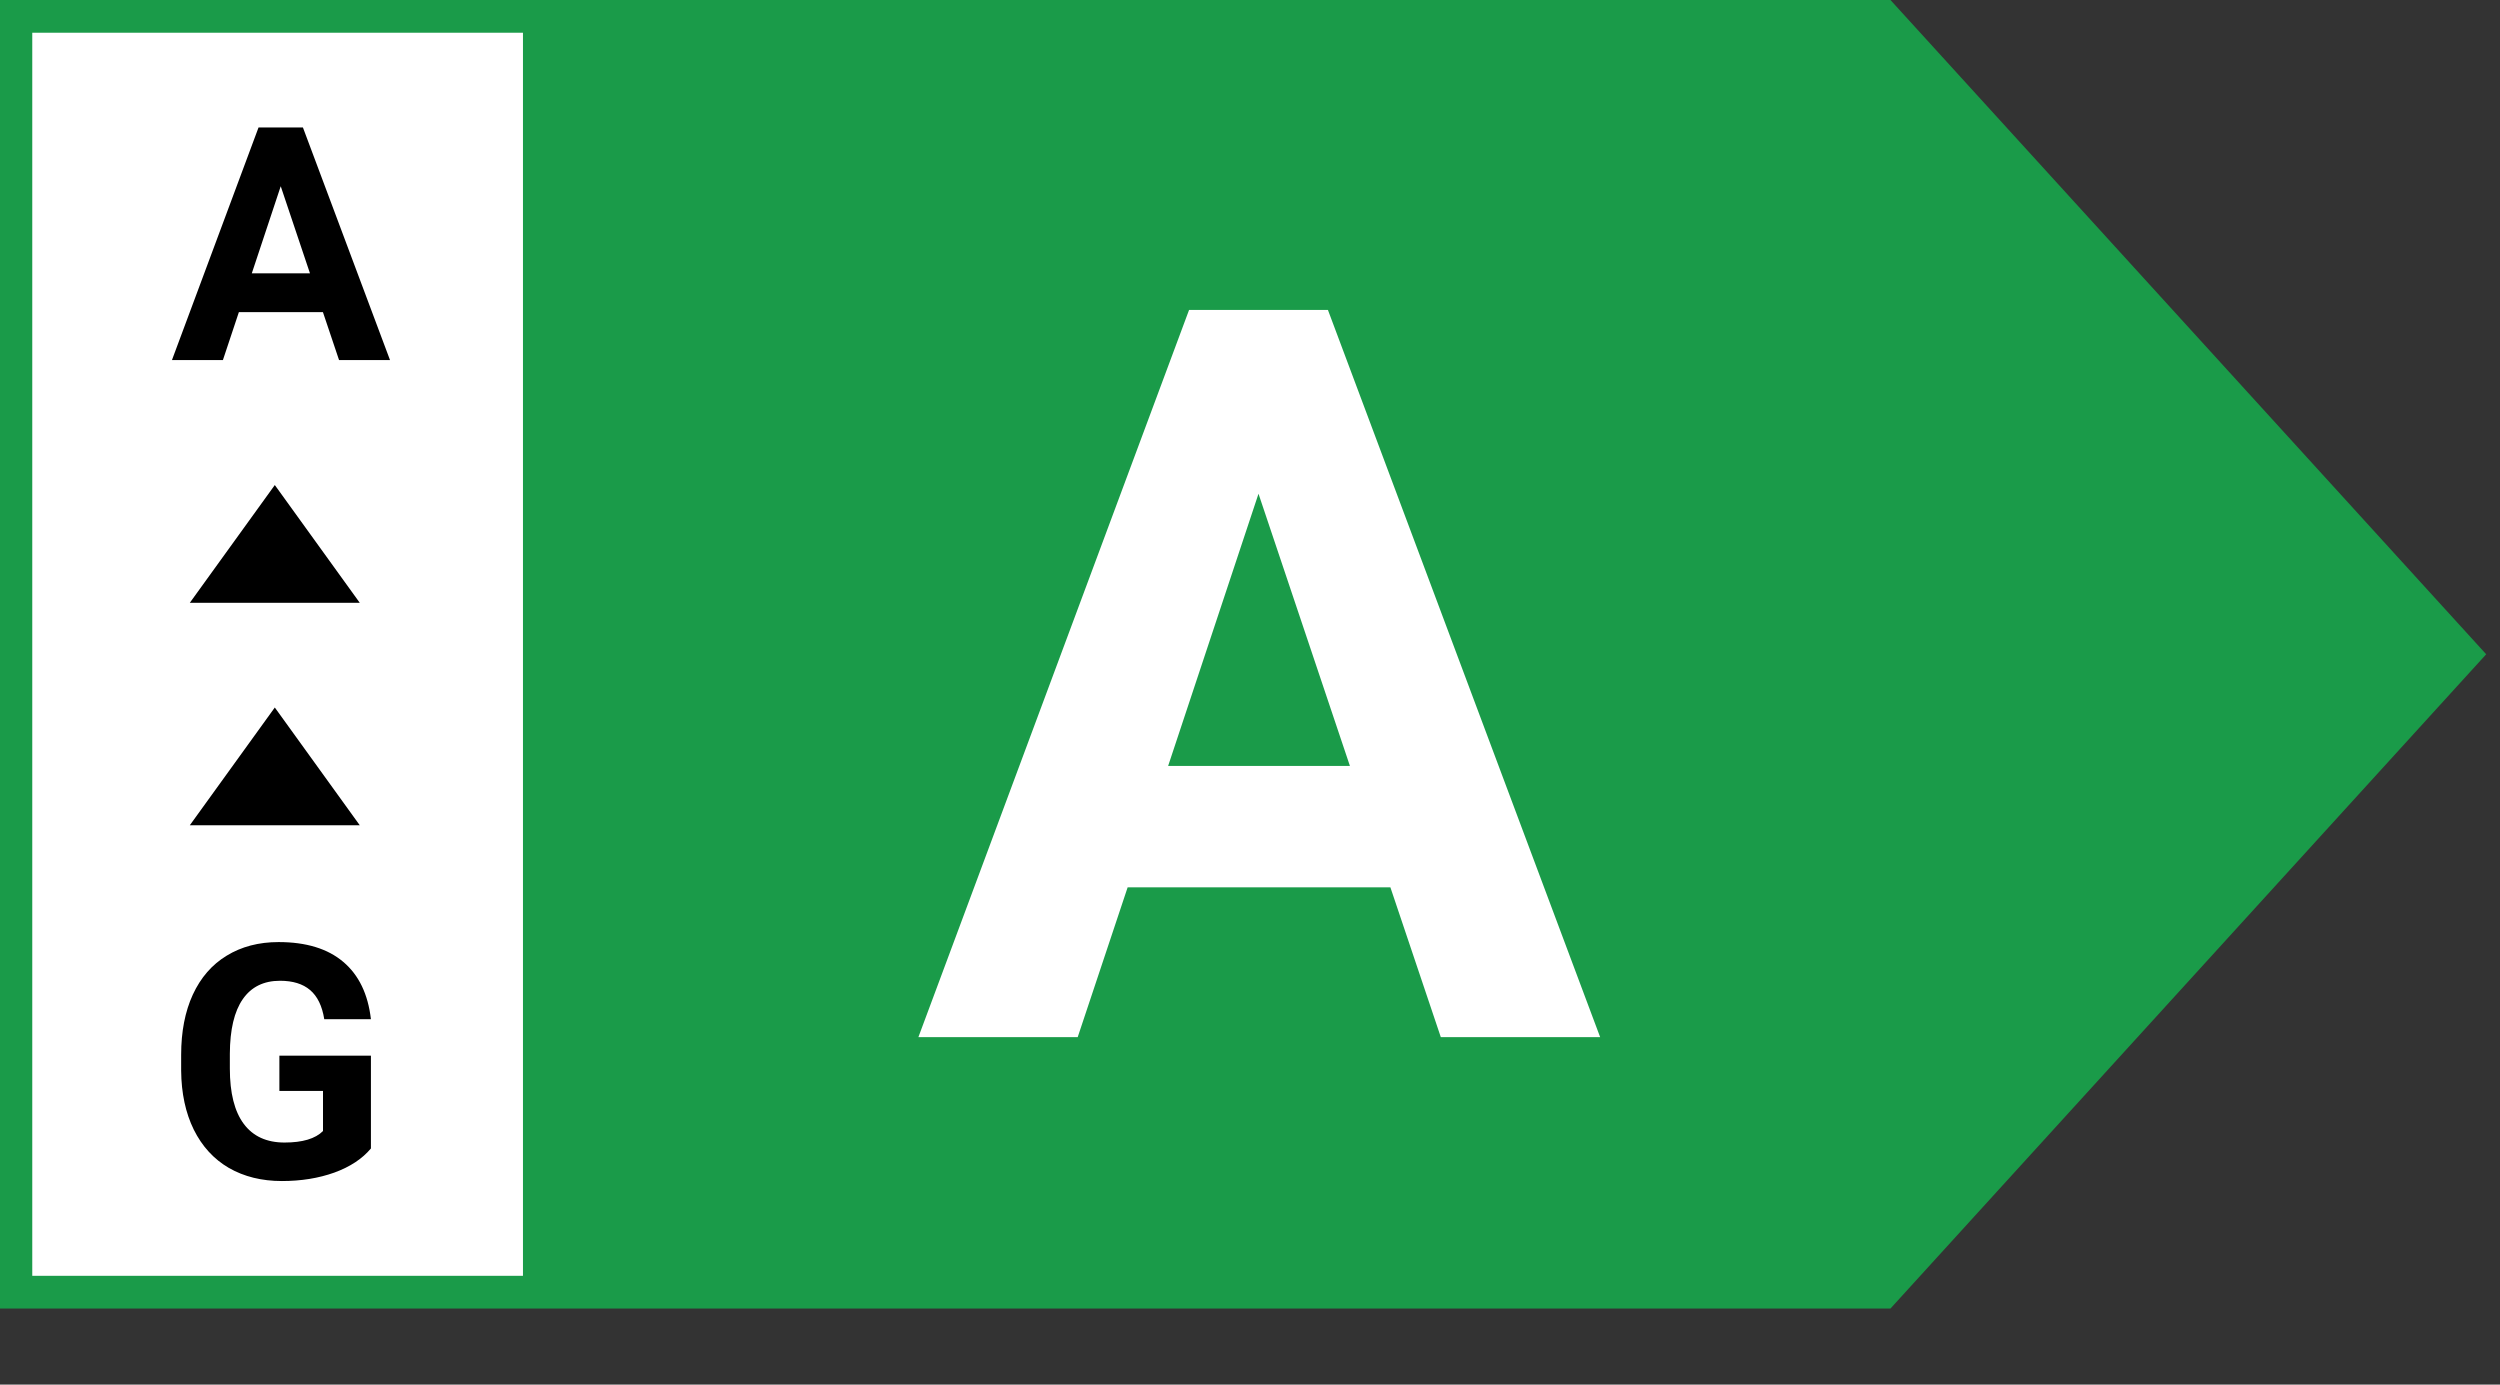 <svg width="65" height="36" viewBox="0 0 65 36" fill="none" xmlns="http://www.w3.org/2000/svg">
<rect x="0" y="0" width="65" height="36" fill="#333333" stroke="none"/>
<path fill-rule="evenodd" clip-rule="evenodd" d="M49.152 34.022L64.641 17.011L49.152 0L49.152 34.022ZM4.28372e-06 34.021L49.152 34.021L49.152 0L4.28372e-06 0L4.28372e-06 34.021Z" fill="#1A9B49"/>
<path d="M0.839 0.851H13.597V33.171H0.839V0.851Z" fill="white"/>
<path d="M9.644 29.86C9.419 30.129 9.102 30.338 8.693 30.487C8.283 30.634 7.829 30.707 7.33 30.707C6.807 30.707 6.348 30.594 5.952 30.367C5.558 30.137 5.254 29.805 5.038 29.37C4.825 28.935 4.715 28.425 4.71 27.838V27.427C4.71 26.823 4.811 26.301 5.013 25.861C5.218 25.418 5.511 25.08 5.893 24.848C6.278 24.612 6.728 24.494 7.243 24.494C7.96 24.494 8.521 24.666 8.925 25.009C9.329 25.35 9.569 25.847 9.644 26.5H8.431C8.376 26.154 8.252 25.901 8.061 25.74C7.873 25.58 7.613 25.5 7.281 25.5C6.857 25.5 6.534 25.659 6.313 25.977C6.091 26.296 5.979 26.769 5.976 27.397V27.784C5.976 28.418 6.097 28.897 6.338 29.221C6.579 29.544 6.932 29.706 7.397 29.706C7.865 29.706 8.198 29.607 8.398 29.407V28.365H7.264V27.447H9.644V29.86Z" fill="black"/>
<path d="M7.145 18.395L9.354 21.457H4.935L7.145 18.395Z" fill="black"/>
<path d="M7.145 12.611L9.354 15.673H4.935L7.145 12.611Z" fill="black"/>
<path d="M8.396 8.115H6.211L5.796 9.361H4.471L6.722 3.314H7.876L10.14 9.361H8.815L8.396 8.115ZM6.547 7.106H8.059L7.299 4.842L6.547 7.106Z" fill="black"/>
<path d="M36.15 23.07H29.319L28.02 26.966H23.878L30.916 8.058H34.526L41.604 26.966H37.461L36.15 23.07ZM30.371 19.915H35.098L32.721 12.837L30.371 19.915Z" fill="white"/>
</svg>
